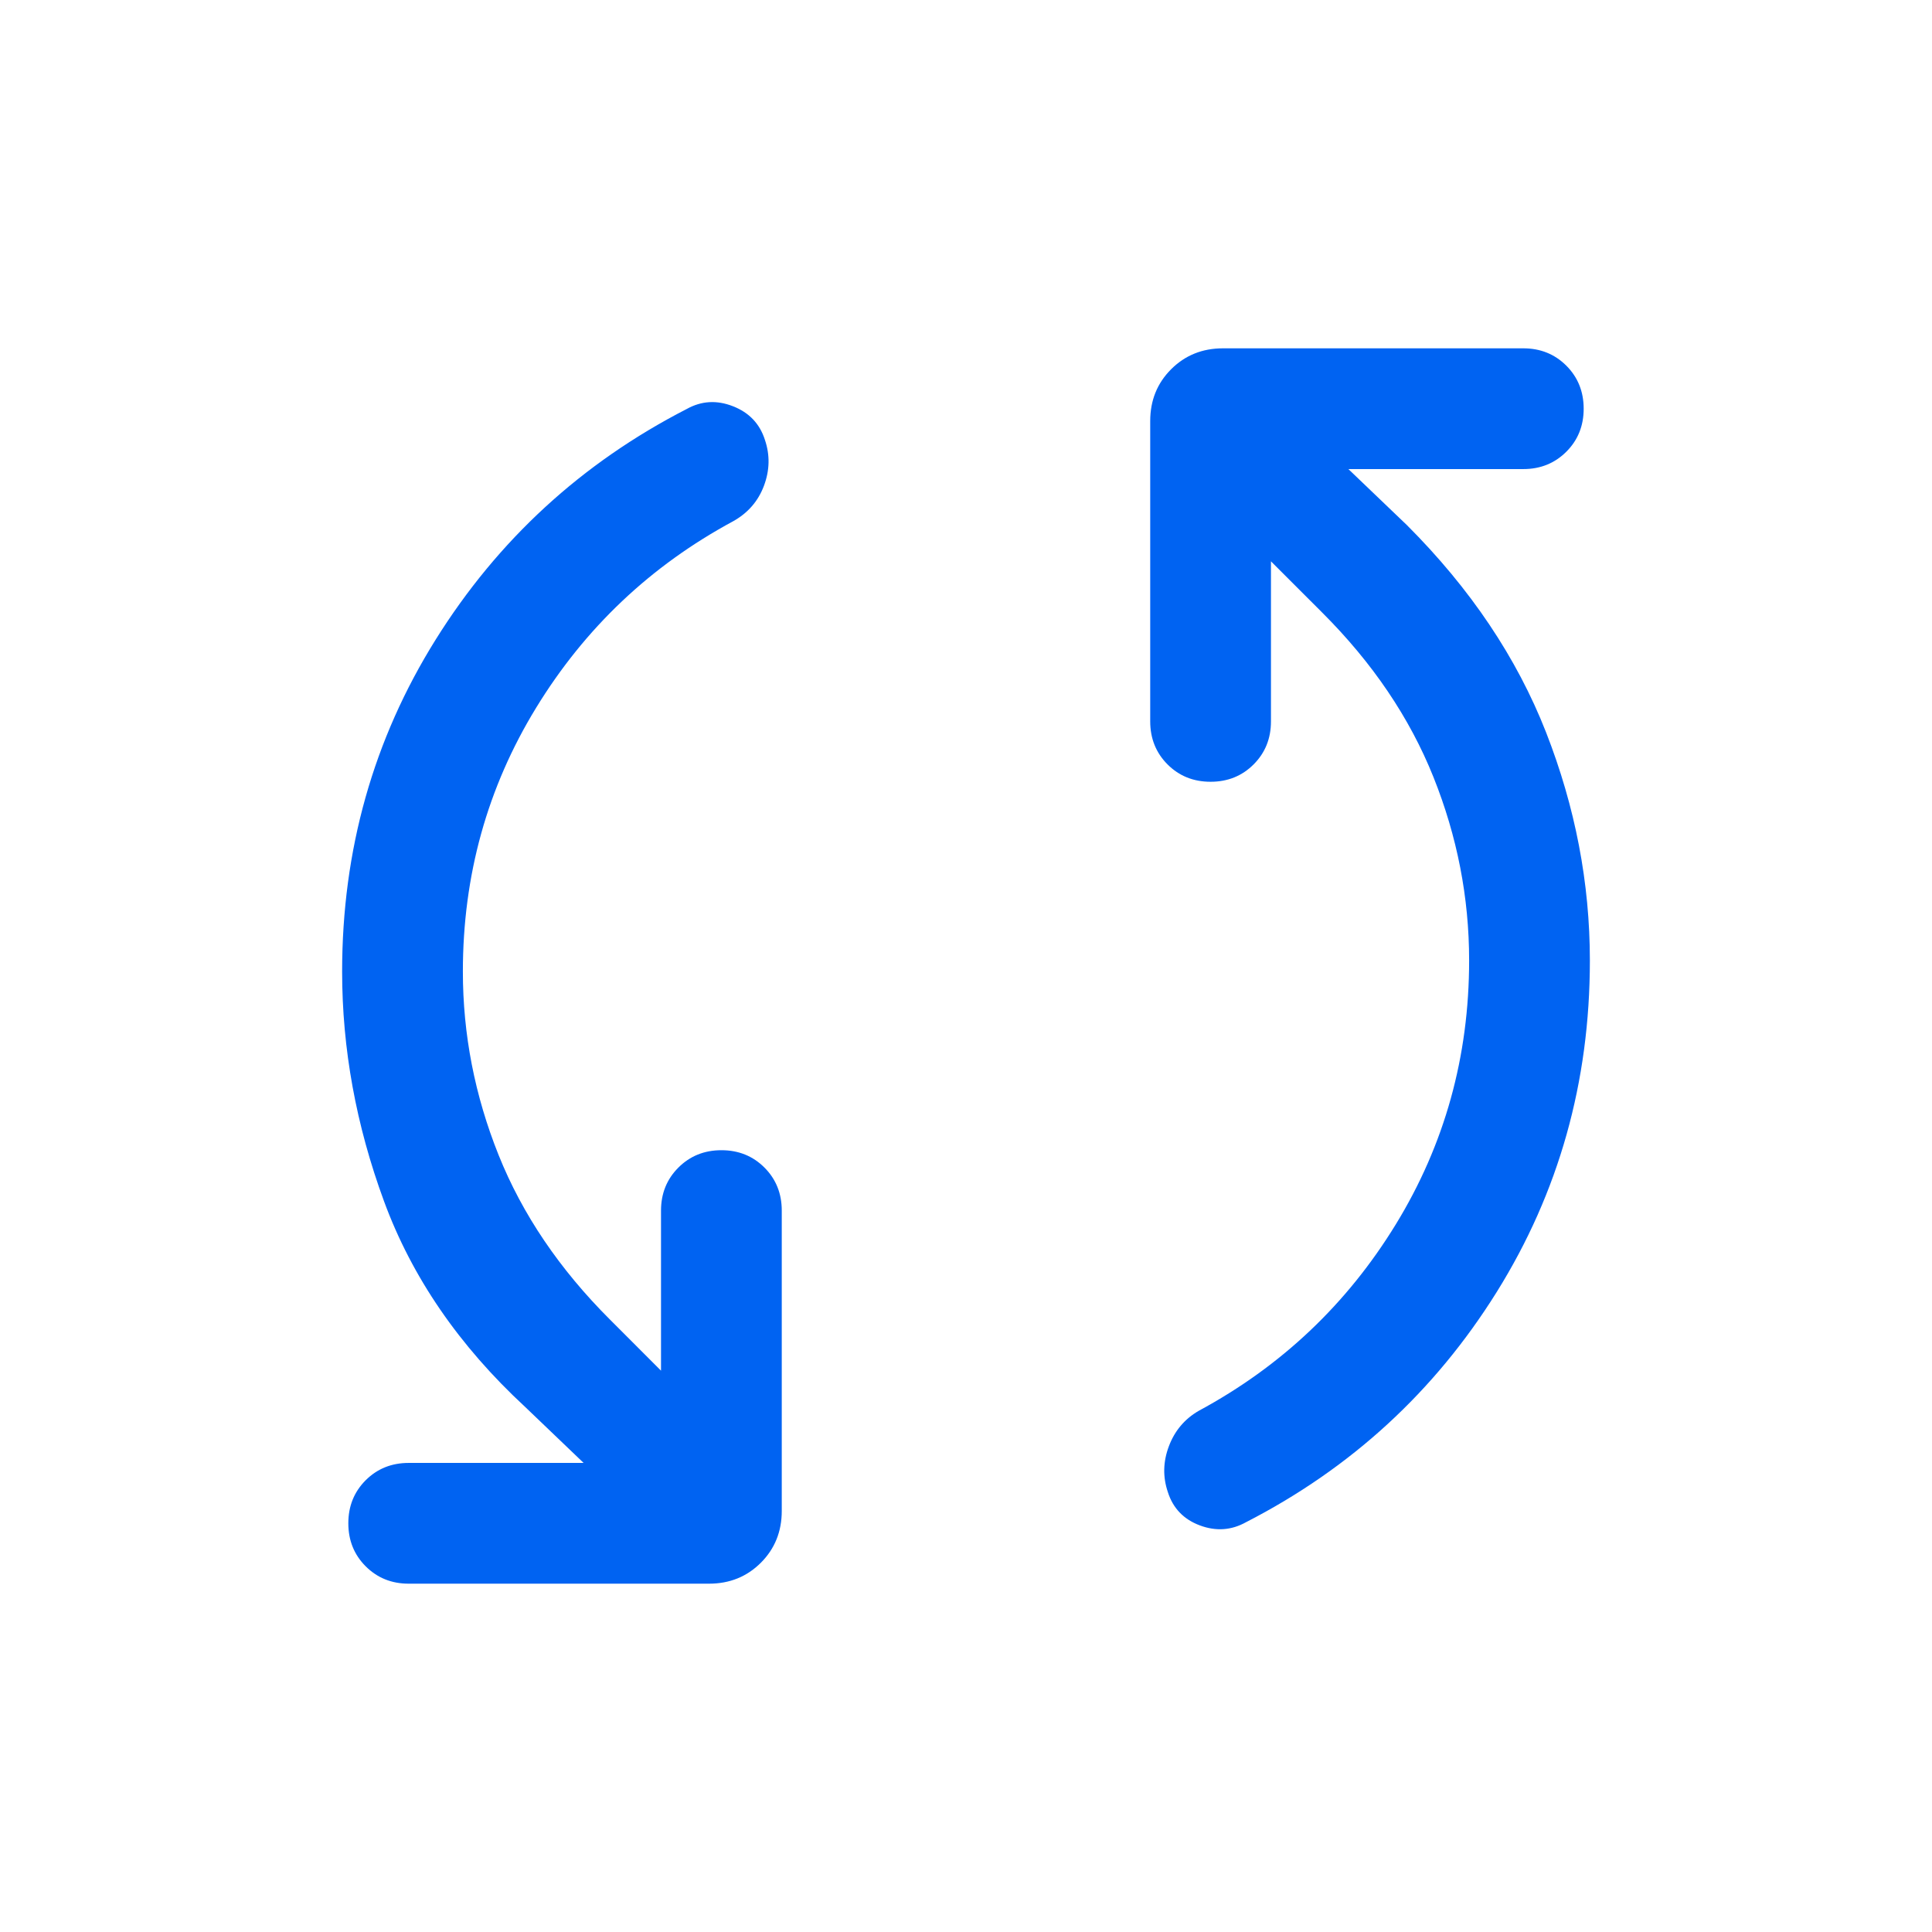 <svg width="72" height="72" viewBox="0 0 72 72" fill="none" xmlns="http://www.w3.org/2000/svg">
<g id="sync_24dp_5F6368_FILL0_wght300_GRAD0_opsz24 1">
<path id="Vector" d="M17.25 36.208C17.25 38.551 17.694 40.83 18.581 43.044C19.468 45.257 20.852 47.301 22.731 49.176L24.634 51.081V45.115C24.634 44.478 24.85 43.943 25.282 43.512C25.713 43.081 26.248 42.865 26.885 42.865C27.523 42.865 28.058 43.081 28.489 43.512C28.919 43.943 29.134 44.478 29.134 45.115V56.307C29.134 57.075 28.875 57.719 28.355 58.239C27.835 58.759 27.191 59.019 26.423 59.019H15.231C14.594 59.019 14.059 58.803 13.627 58.371C13.197 57.94 12.981 57.406 12.981 56.768C12.981 56.13 13.197 55.596 13.627 55.165C14.059 54.734 14.594 54.519 15.231 54.519H21.75L19.569 52.431C17.104 50.15 15.351 47.595 14.311 44.766C13.27 41.937 12.75 39.084 12.75 36.208C12.75 31.68 13.912 27.558 16.235 23.838C18.558 20.119 21.677 17.253 25.592 15.242C26.138 14.938 26.712 14.903 27.314 15.139C27.916 15.373 28.314 15.791 28.506 16.392C28.698 16.956 28.686 17.526 28.471 18.101C28.255 18.677 27.872 19.118 27.323 19.425C24.25 21.082 21.803 23.398 19.982 26.373C18.16 29.349 17.25 32.627 17.25 36.208ZM54.75 35.792C54.75 33.448 54.306 31.169 53.419 28.956C52.532 26.742 51.148 24.698 49.269 22.823L47.365 20.919V26.884C47.365 27.522 47.15 28.056 46.718 28.488C46.287 28.919 45.752 29.134 45.115 29.134C44.477 29.134 43.942 28.919 43.511 28.488C43.081 28.056 42.865 27.522 42.865 26.884V15.692C42.865 14.924 43.125 14.28 43.645 13.76C44.165 13.241 44.809 12.981 45.577 12.981H56.769C57.407 12.981 57.941 13.197 58.373 13.628C58.803 14.059 59.019 14.594 59.019 15.232C59.019 15.87 58.803 16.404 58.373 16.834C57.941 17.265 57.407 17.481 56.769 17.481H50.25L52.431 19.569C54.8 21.938 56.529 24.514 57.618 27.294C58.706 30.075 59.25 32.909 59.25 35.797C59.25 40.321 58.093 44.437 55.78 48.147C53.466 51.856 50.352 54.717 46.436 56.728C45.89 57.032 45.316 57.072 44.714 56.847C44.112 56.622 43.715 56.209 43.523 55.607C43.331 55.043 43.343 54.473 43.561 53.896C43.778 53.319 44.15 52.879 44.677 52.575C47.75 50.917 50.197 48.601 52.019 45.626C53.84 42.651 54.75 39.373 54.75 35.792Z" fill="#0063F2"/>
</g>
</svg>

